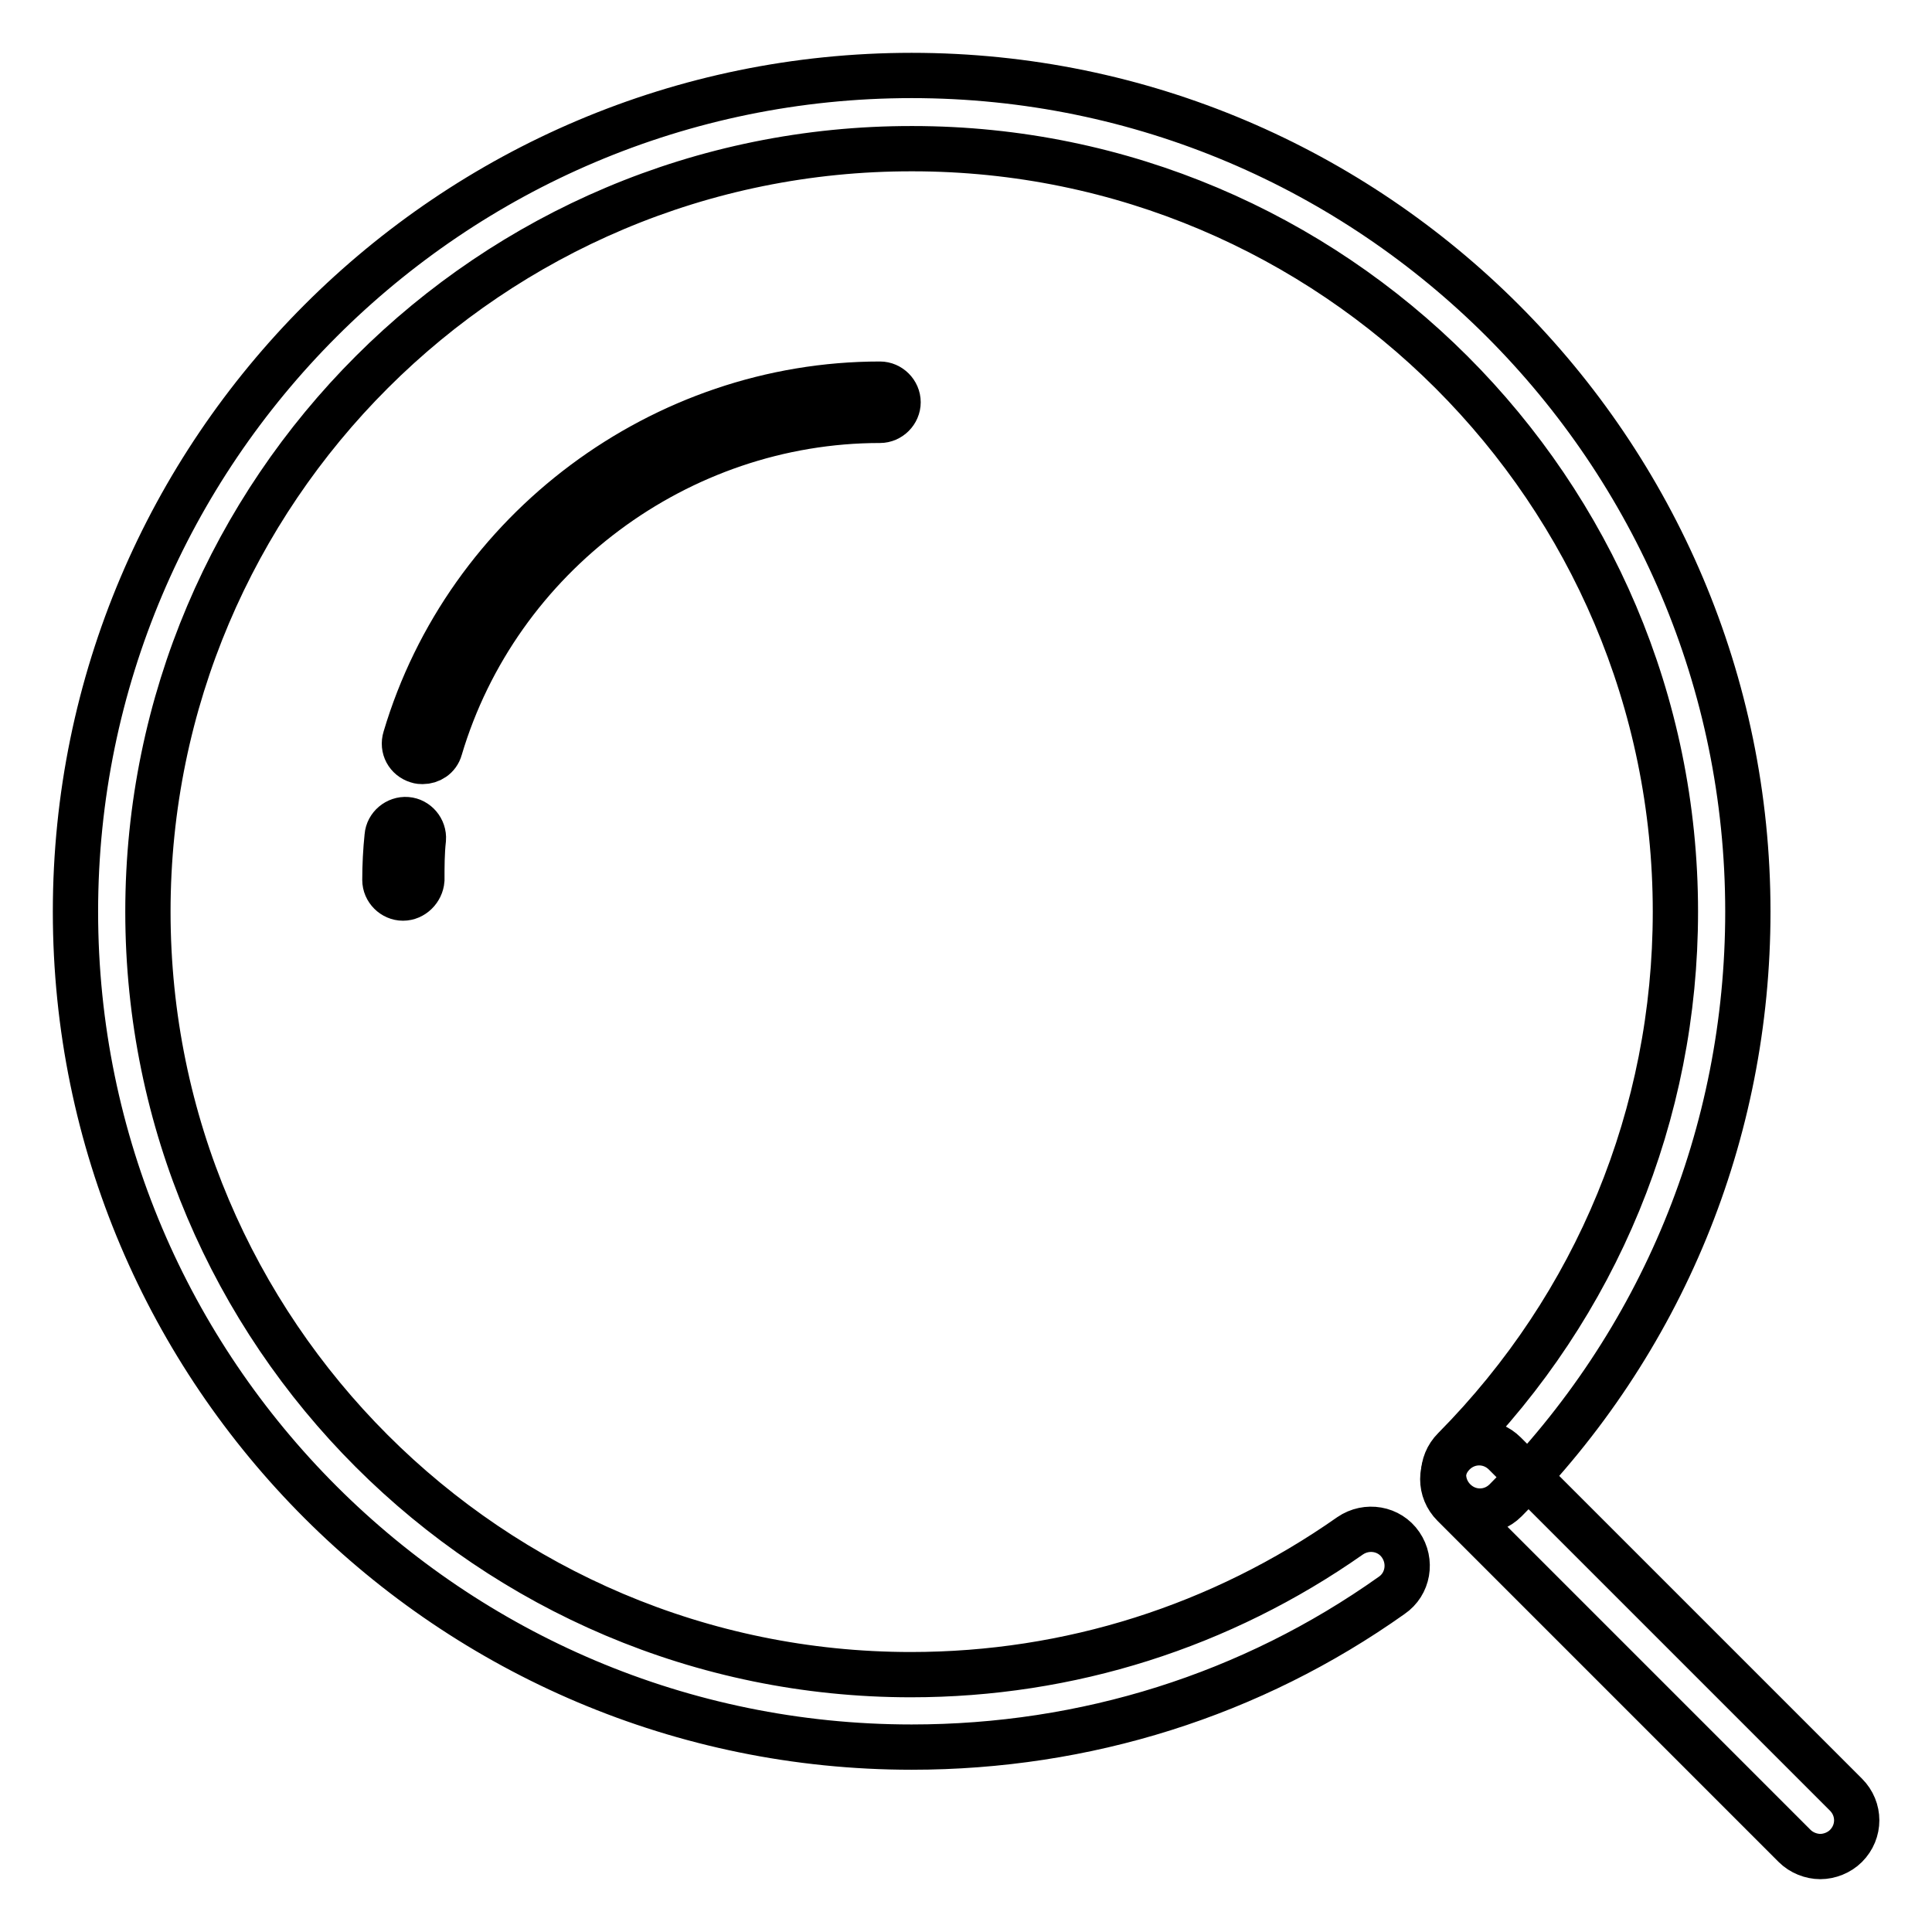 <?xml version="1.0" encoding="utf-8"?>
<!-- Svg Vector Icons : http://www.onlinewebfonts.com/icon -->
<!DOCTYPE svg PUBLIC "-//W3C//DTD SVG 1.1//EN" "http://www.w3.org/Graphics/SVG/1.1/DTD/svg11.dtd">
<svg version="1.1" xmlns="http://www.w3.org/2000/svg" xmlns:xlink="http://www.w3.org/1999/xlink" x="0px" y="0px" viewBox="0 0 256 256" enable-background="new 0 0 256 256" xml:space="preserve">
<g> <path stroke-width="6" fill-opacity="0" stroke="#000000"  d="M241.2,246c-1.2,0-2.5-0.5-3.4-1.4l-45.2-45.2c-1.9-1.9-1.9-4.9,0-6.8c1.9-1.9,4.9-1.9,6.8,0l45.2,45.2 c1.9,1.9,1.9,4.9,0,6.8C243.7,245.5,242.4,246,241.2,246z M53.4,119c-1.3,0-2.4-1.1-2.4-2.4c0-1.9,0.1-3.9,0.3-5.8 c0.1-1.3,1.3-2.3,2.6-2.2c1.3,0.1,2.3,1.3,2.2,2.6c-0.2,1.8-0.2,3.6-0.2,5.4C55.8,117.9,54.7,119,53.4,119z M56,100.9 c-0.2,0-0.4,0-0.7-0.1c-1.3-0.4-2-1.7-1.6-3c8.2-27.6,34.1-46.9,62.9-46.9c1.3,0,2.4,1.1,2.4,2.4s-1.1,2.4-2.4,2.4 c-26.7,0-50.7,17.9-58.3,43.5C58,100.3,57,100.9,56,100.9L56,100.9z"/> <path stroke-width="6" fill-opacity="0" stroke="#000000"  d="M120.8,231.5C59.7,231.5,10,181.9,10,120.8S59.7,10,120.8,10s110.8,49.7,110.8,110.8 c0,29.4-11.4,57.1-32.1,78c-1.9,1.9-4.9,1.9-6.8,0s-1.9-4.9,0-6.8c18.9-19.1,29.3-44.4,29.3-71.2c0-55.8-45.4-101.1-101.1-101.1 C65,19.6,19.6,65,19.6,120.8c0,55.8,45.4,101.1,101.1,101.1c21,0,41.1-6.4,58.2-18.4c2.2-1.5,5.2-1,6.7,1.2c1.5,2.2,1,5.2-1.2,6.7 C165.8,224.6,143.8,231.5,120.8,231.5z"/></g>
</svg>
